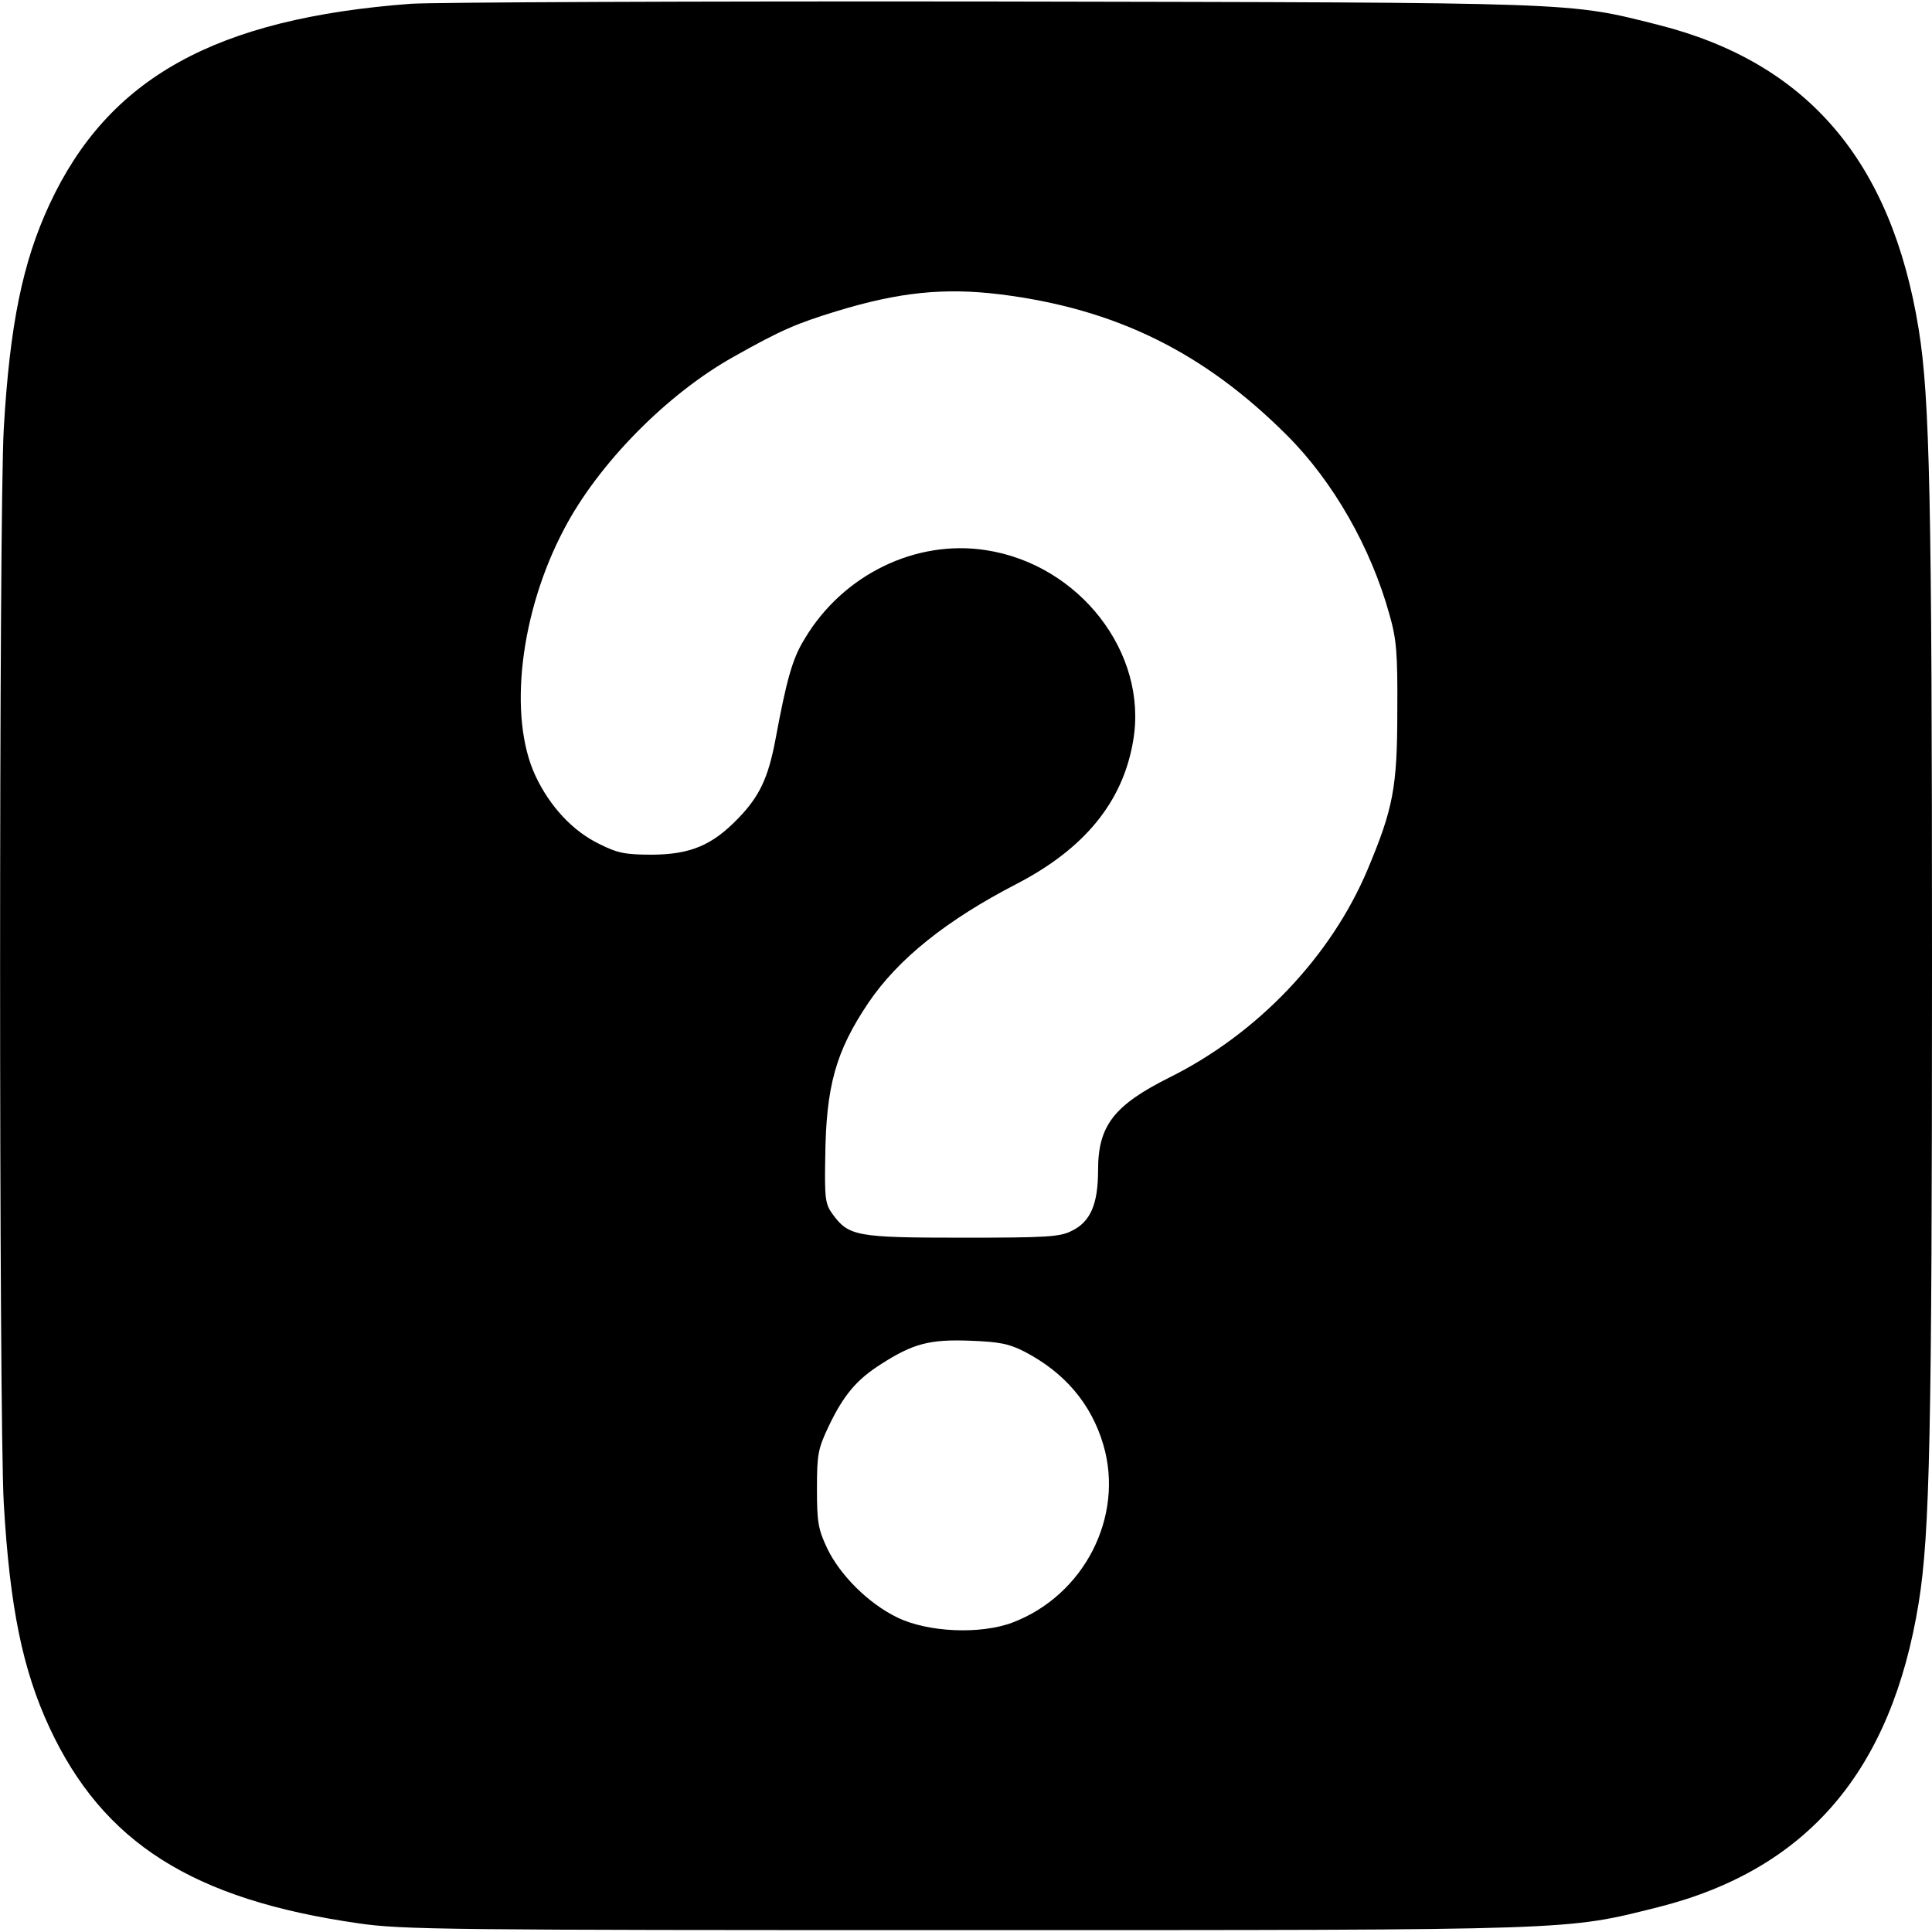 <?xml version="1.0" standalone="no"?>
<!DOCTYPE svg PUBLIC "-//W3C//DTD SVG 20010904//EN"
 "http://www.w3.org/TR/2001/REC-SVG-20010904/DTD/svg10.dtd">
<svg version="1.0" xmlns="http://www.w3.org/2000/svg"
 width="512pt" height="512pt" viewBox="0 0 512 512"
 preserveAspectRatio="xMidYMid meet">
<g transform="translate(0,512) scale(0.1,-0.1)"
fill="#000000" stroke="none">
<path d="M1089 5110 c-518 -39 -802 -196 -958 -532 -71 -153 -105 -318 -121
-594 -13 -221 -13 -2627 0 -2848 16 -276 50 -441 121 -594 142 -305 379 -456
819 -519 116 -17 236 -18 1610 -18 1631 0 1587 -1 1835 61 395 100 618 361
690 808 29 182 35 441 35 1686 0 1245 -6 1504 -35 1686 -72 447 -295 708 -690
808 -243 61 -194 59 -1765 62 -789 1 -1483 -2 -1541 -6z m1561 -770 c306 -38
540 -153 761 -374 122 -122 222 -297 271 -474 19 -66 22 -102 21 -257 0 -202
-11 -258 -79 -420 -97 -230 -291 -434 -524 -550 -148 -74 -190 -128 -190 -246
0 -90 -20 -137 -70 -161 -31 -16 -67 -18 -290 -18 -281 0 -301 4 -344 63 -19
26 -21 42 -19 150 2 189 28 281 114 409 79 117 208 220 394 316 179 93 281
217 308 379 40 232 -142 467 -390 505 -186 29 -379 -65 -480 -234 -33 -53 -48
-107 -78 -268 -19 -101 -42 -150 -98 -208 -69 -72 -127 -96 -227 -97 -73 0
-93 4 -141 28 -71 34 -132 100 -170 181 -73 156 -41 433 76 654 91 174 274
359 450 457 126 71 167 88 271 120 167 51 286 63 434 45z m65 -2802 c106 -55
177 -138 209 -247 56 -190 -51 -399 -241 -471 -85 -32 -225 -26 -306 14 -76
37 -151 112 -185 183 -24 51 -27 70 -27 158 0 91 3 106 31 165 39 82 74 124
139 165 84 54 128 66 235 62 79 -3 104 -8 145 -29z"/>
</g>
</svg>
